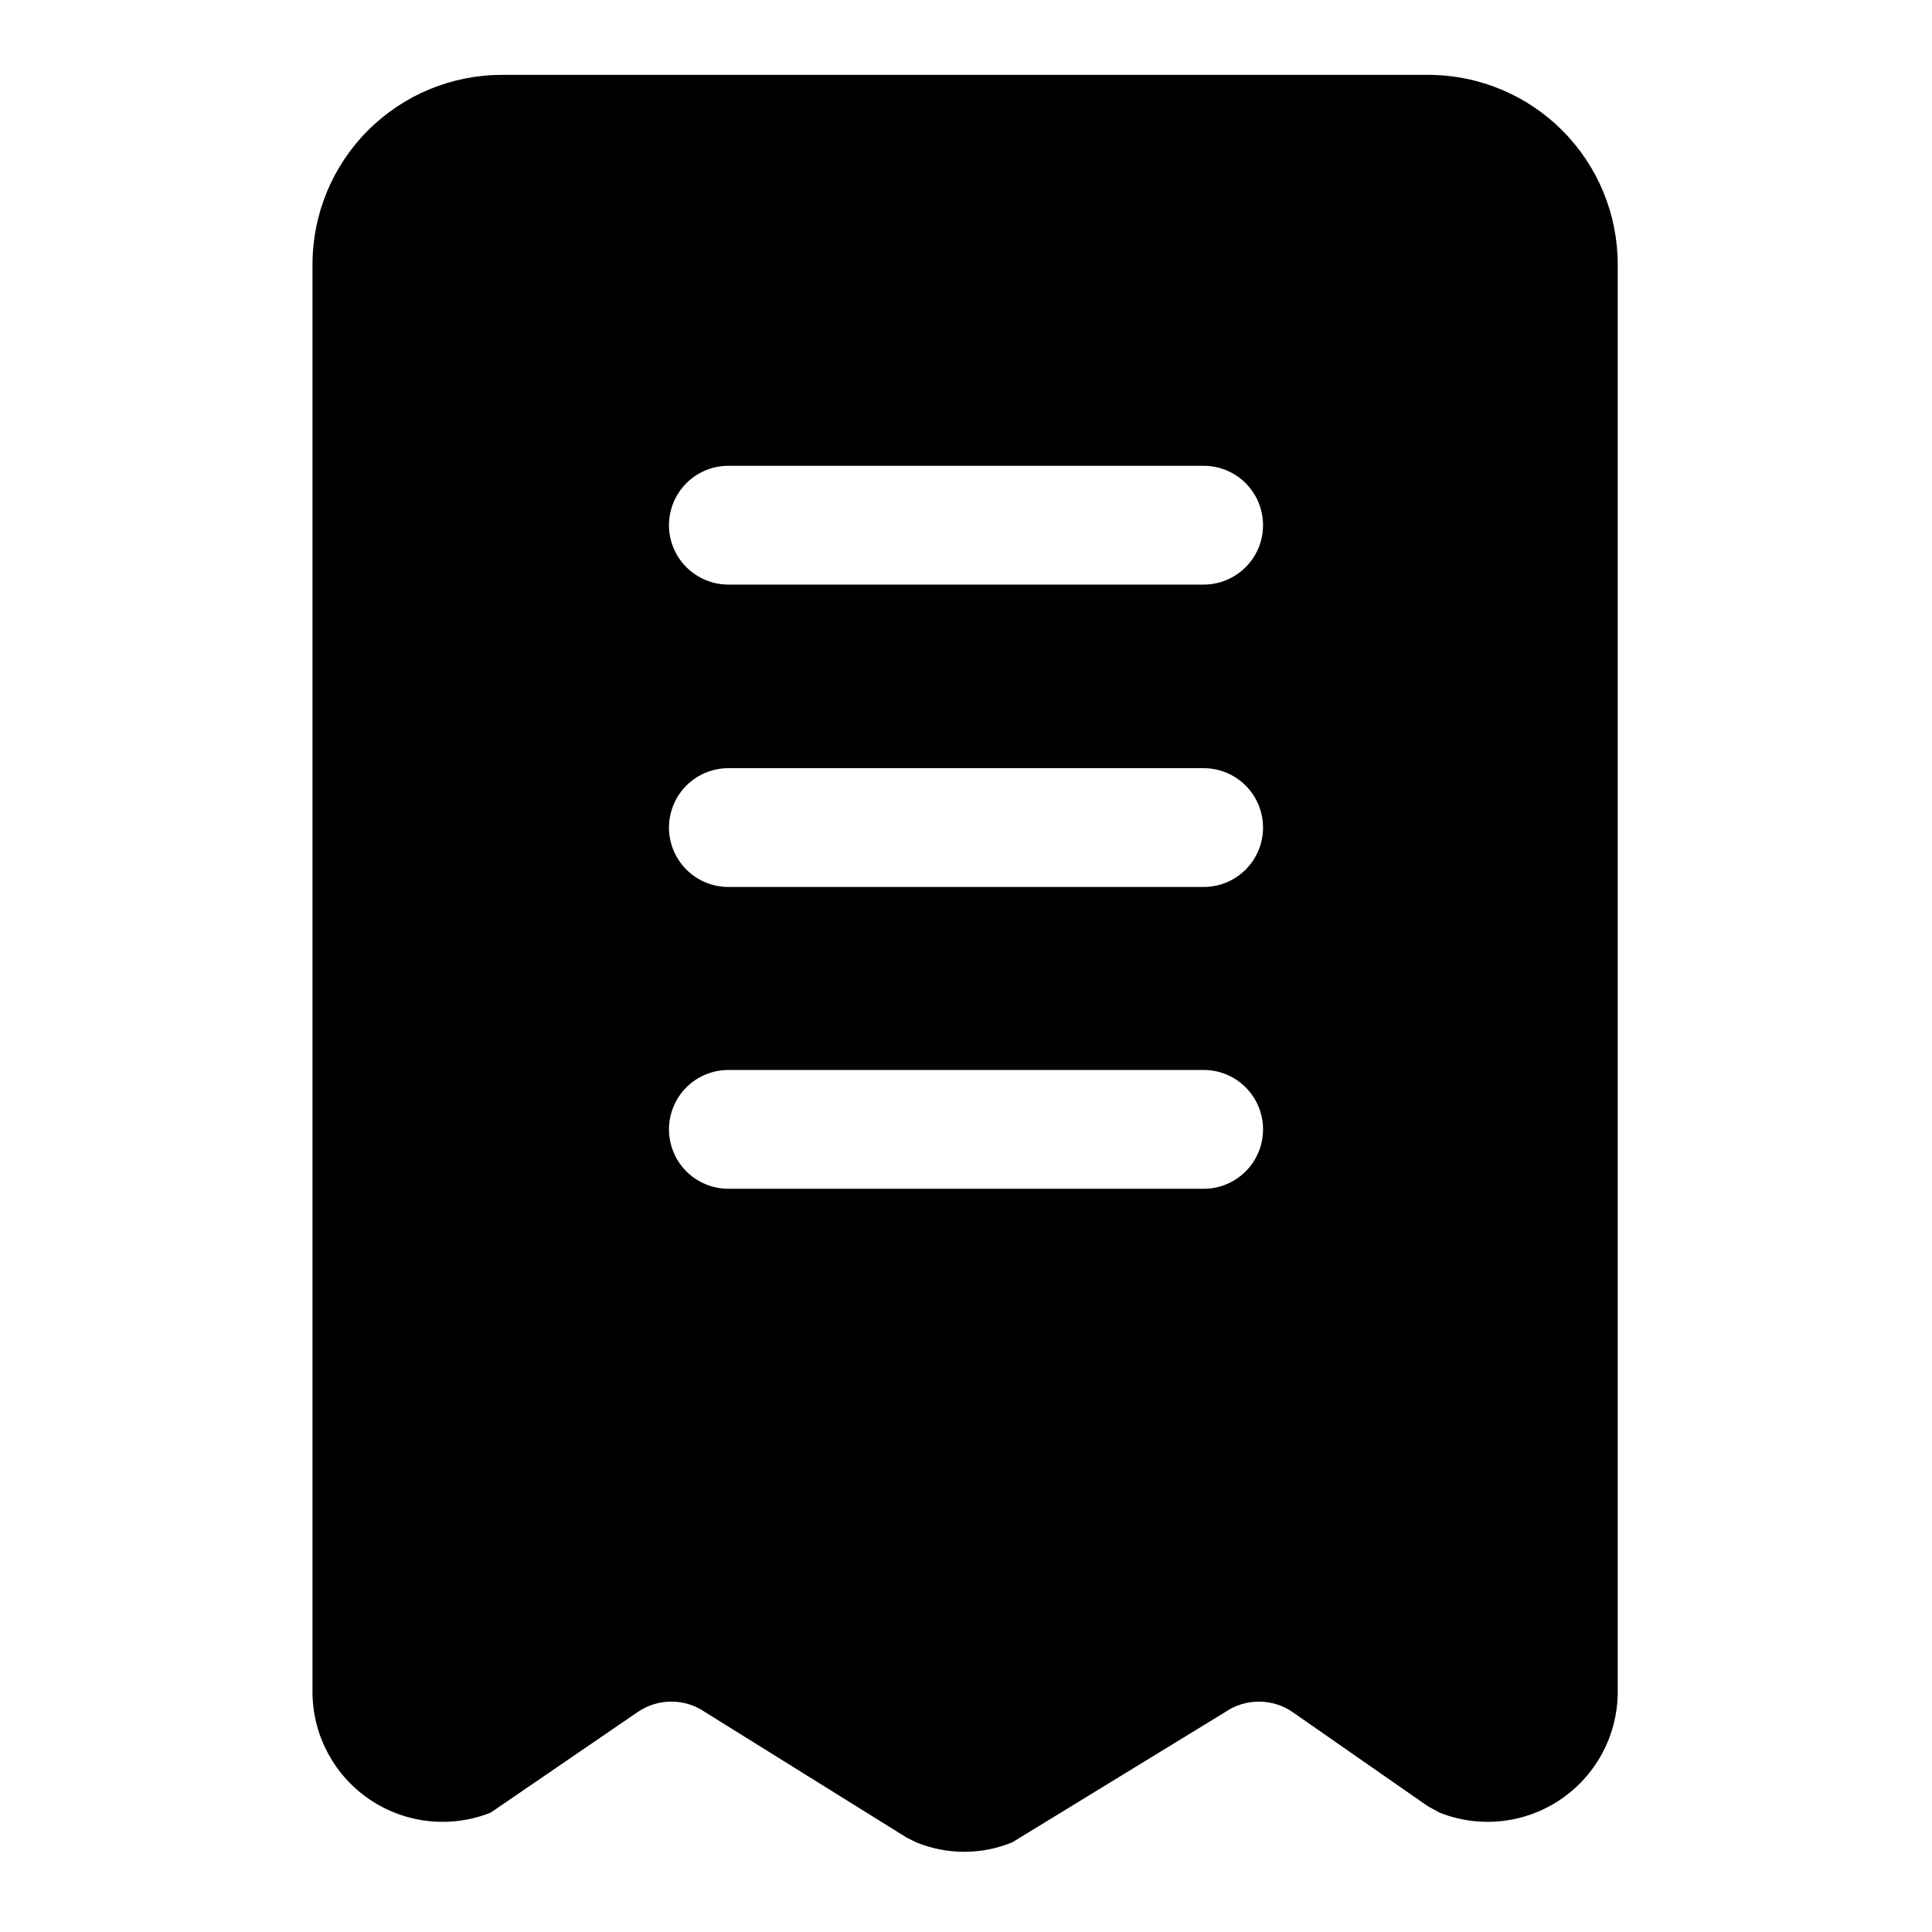 <?xml version="1.0" encoding="UTF-8"?>
<!-- Uploaded to: SVG Repo, www.svgrepo.com, Generator: SVG Repo Mixer Tools -->
<svg fill="#000000" width="800px" height="800px" version="1.1" viewBox="144 144 512 512" xmlns="http://www.w3.org/2000/svg">
 <path d="m277.04 163.84c-13.32 0-26.098 5.293-35.516 14.711-9.418 9.418-14.711 22.195-14.711 35.516v378.8c0.18 11.332 5.918 21.855 15.352 28.145 9.43 6.289 21.352 7.539 31.883 3.344l38.887-26.609c2.637-1.828 5.766-2.805 8.973-2.805 3.211 0 6.34 0.977 8.977 2.805l53.371 33.223 2.519 1.258c8.172 3.359 17.336 3.359 25.504 0l56.363-34.48c2.637-1.828 5.769-2.805 8.977-2.805 3.207 0 6.34 0.977 8.973 2.805l35.738 24.875 3.148 1.73 0.004 0.004c10.527 4.195 22.449 2.945 31.879-3.344 9.434-6.289 15.172-16.812 15.352-28.145v-378.8c0-13.238-5.227-25.941-14.543-35.348-9.316-9.406-21.969-14.754-35.207-14.879zm185.94 215.22h-125.95c-5.625 0-10.824-3-13.637-7.871s-2.812-10.875 0-15.746 8.012-7.871 13.637-7.871h125.95c5.621 0 10.82 3 13.633 7.871s2.812 10.875 0 15.746-8.012 7.871-13.633 7.871zm15.742 64.234c0 4.176-1.66 8.184-4.609 11.133-2.953 2.953-6.961 4.613-11.133 4.613h-125.95c-5.625 0-10.824-3-13.637-7.871-2.812-4.871-2.812-10.875 0-15.746s8.012-7.871 13.637-7.871h125.95c4.172 0 8.18 1.66 11.133 4.609 2.949 2.953 4.609 6.957 4.609 11.133zm-15.742-144.37h-125.95c-5.625 0-10.824-3-13.637-7.871-2.812-4.871-2.812-10.875 0-15.746 2.812-4.871 8.012-7.871 13.637-7.871h125.95c5.621 0 10.82 3 13.633 7.871 2.812 4.871 2.812 10.875 0 15.746-2.812 4.871-8.012 7.871-13.633 7.871z"/>
</svg>